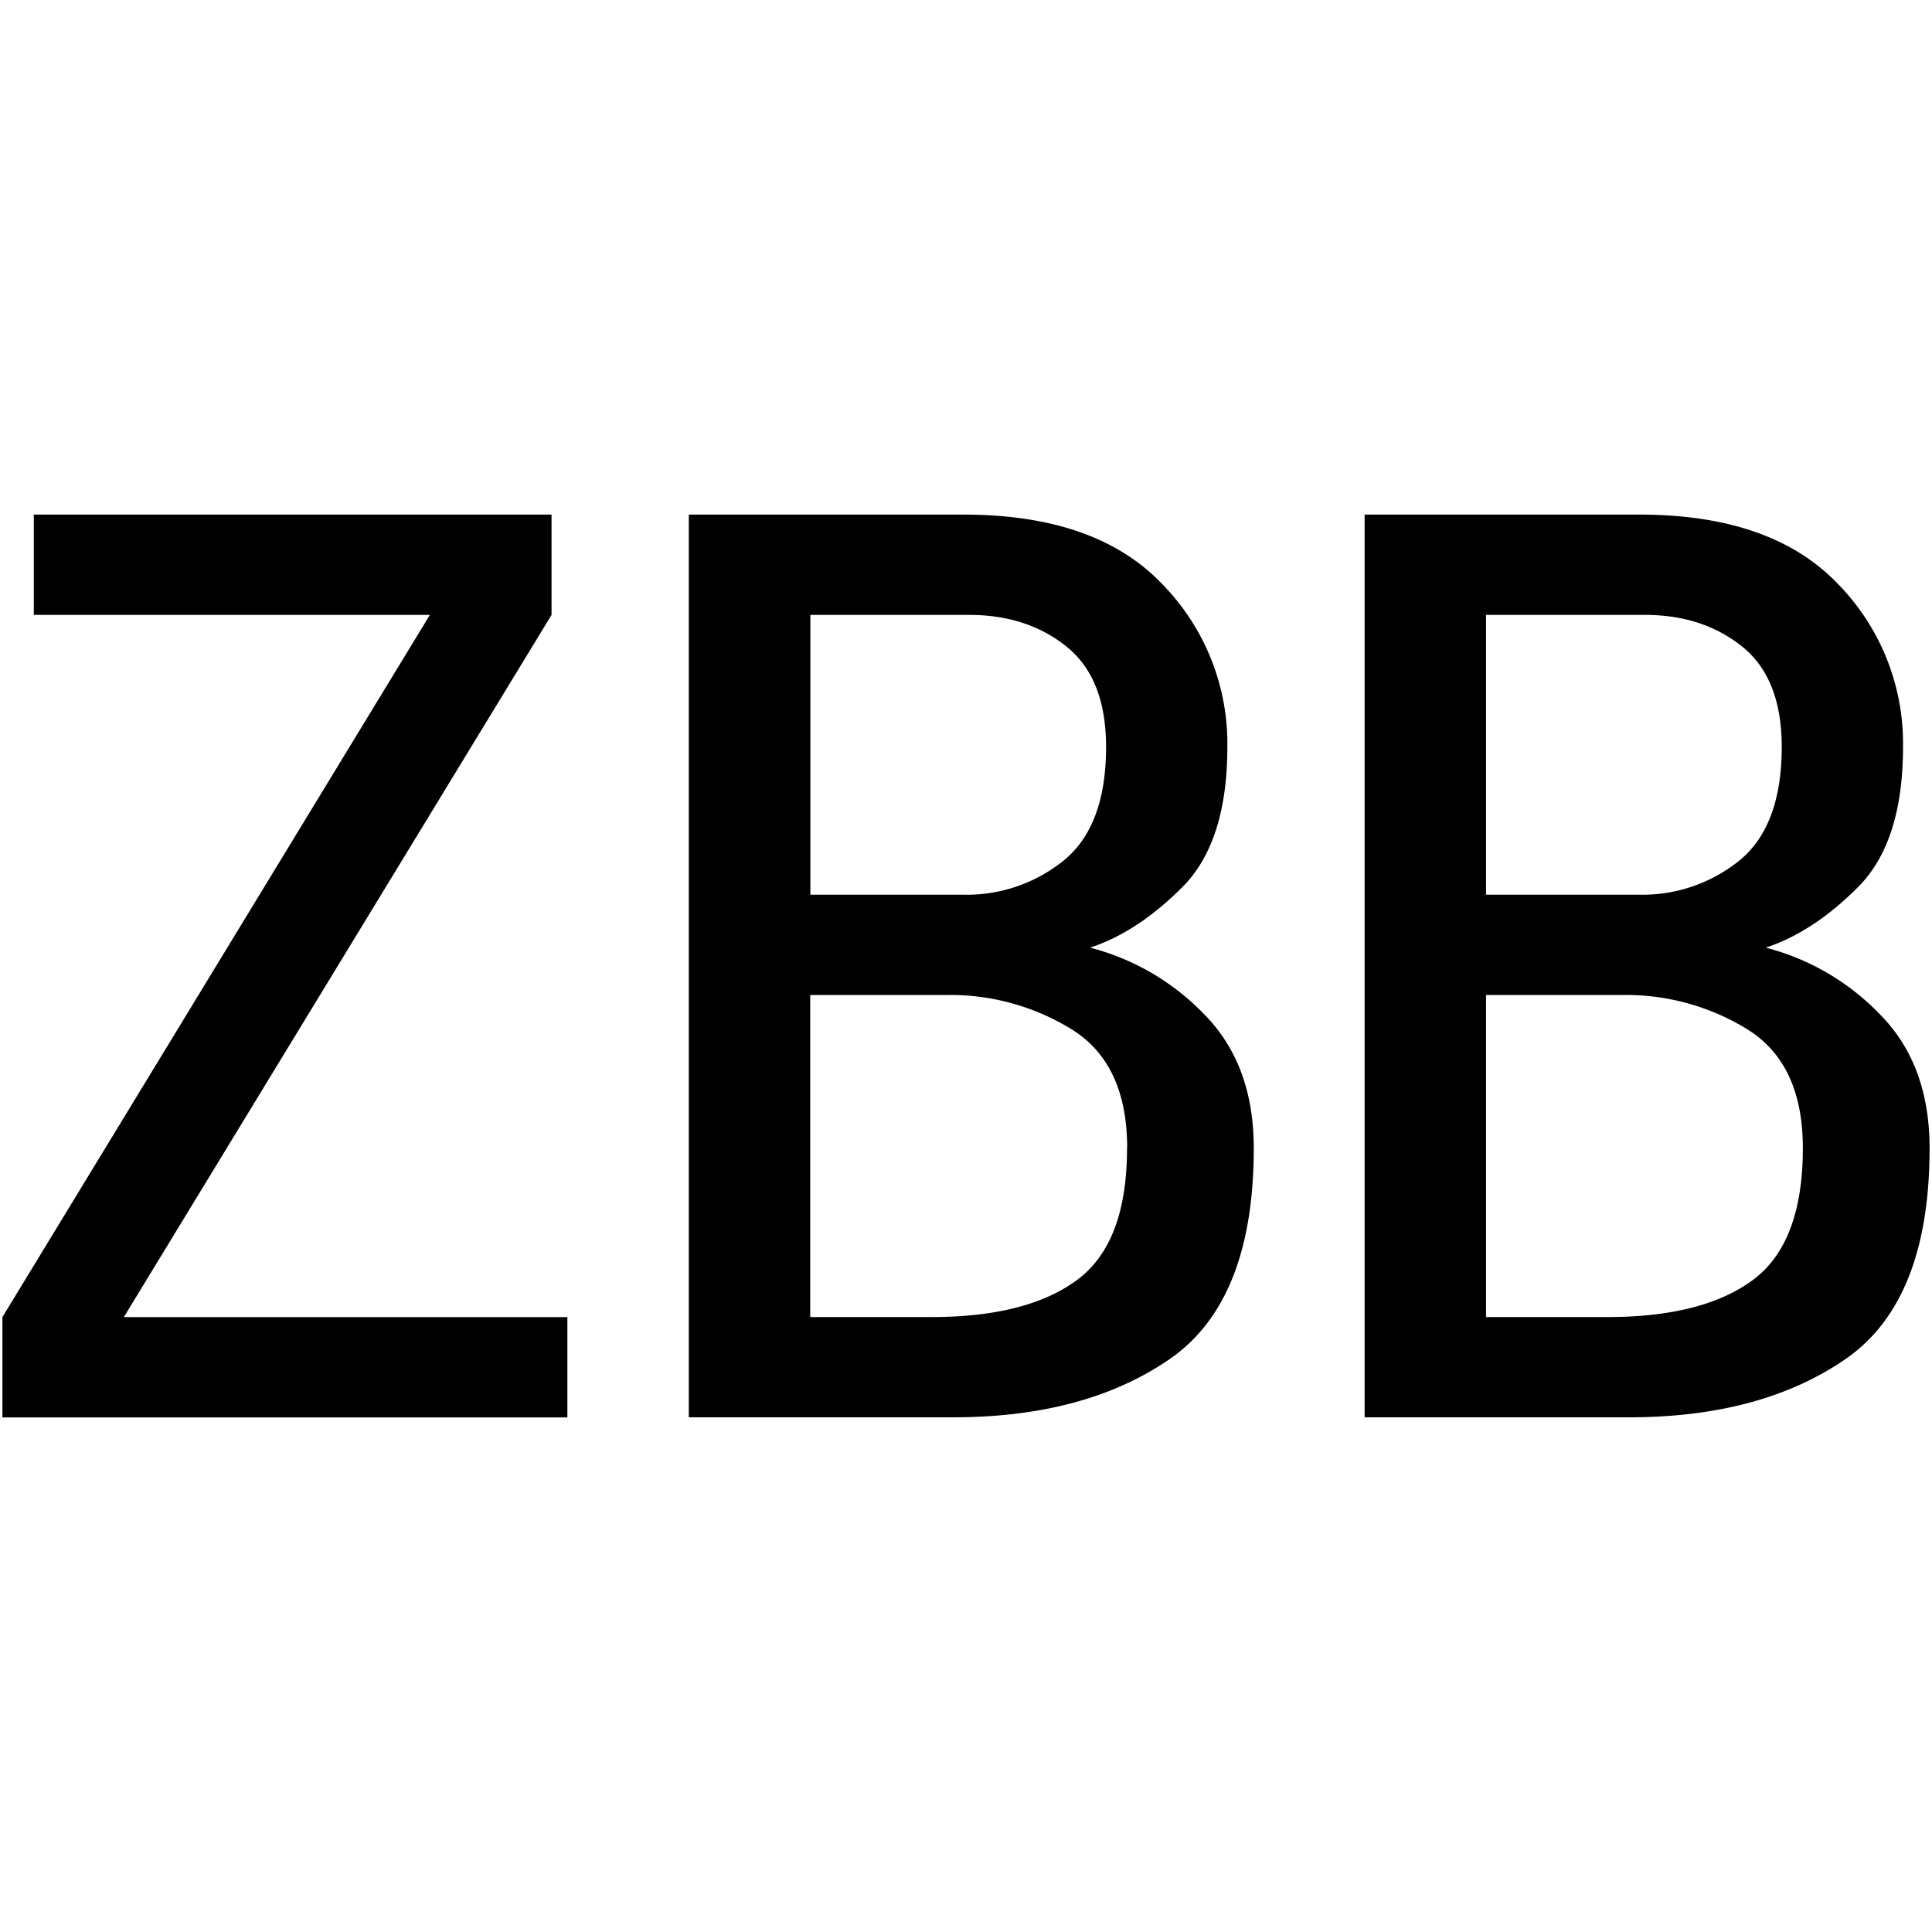 <svg id="图层_1" data-name="图层 1" xmlns="http://www.w3.org/2000/svg" viewBox="0 0 400 400"><path d="M117.47,293.46H.5V272.69L89,127.31h-82V106.54H114.19v20.77L25.64,272.69h91.83Z"/><path d="M259.58,237.71q0,31.72-17.49,43.73t-44.82,12H142.61V106.54h56.84q27.32,0,41,14.21a47.21,47.21,0,0,1,13.66,33.89q0,19.67-9.29,29t-19.13,12.56a50.2,50.2,0,0,1,23.5,13.67Q259.57,220.25,259.58,237.71ZM229,154.64q0-14.2-8.2-20.78t-20.22-6.55h-32.8v57.93h31.7a31.91,31.91,0,0,0,20.77-7.1Q229,171,229,154.64Zm4.37,83.07q0-17.46-11.48-24.59A47.88,47.88,0,0,0,196.18,206H167.75v66.68h25.14q19.68,0,30.07-7.65T233.34,237.71Z"/><path d="M399.5,237.71q0,31.72-17.49,43.73t-44.82,12H282.53V106.54h56.85q27.3,0,41,14.21A47.21,47.21,0,0,1,394,154.64q0,19.67-9.29,29t-19.13,12.56a50.15,50.15,0,0,1,23.5,13.67Q399.49,220.25,399.5,237.71Zm-30.61-83.07q0-14.2-8.2-20.78t-20.22-6.55h-32.8v57.93h31.71a31.94,31.94,0,0,0,20.77-7.1Q368.88,171,368.89,154.64Zm4.37,83.07q0-17.46-11.47-24.59A47.94,47.94,0,0,0,336.1,206H307.67v66.68h25.15q19.68,0,30.06-7.65T373.26,237.71Z"/></svg>